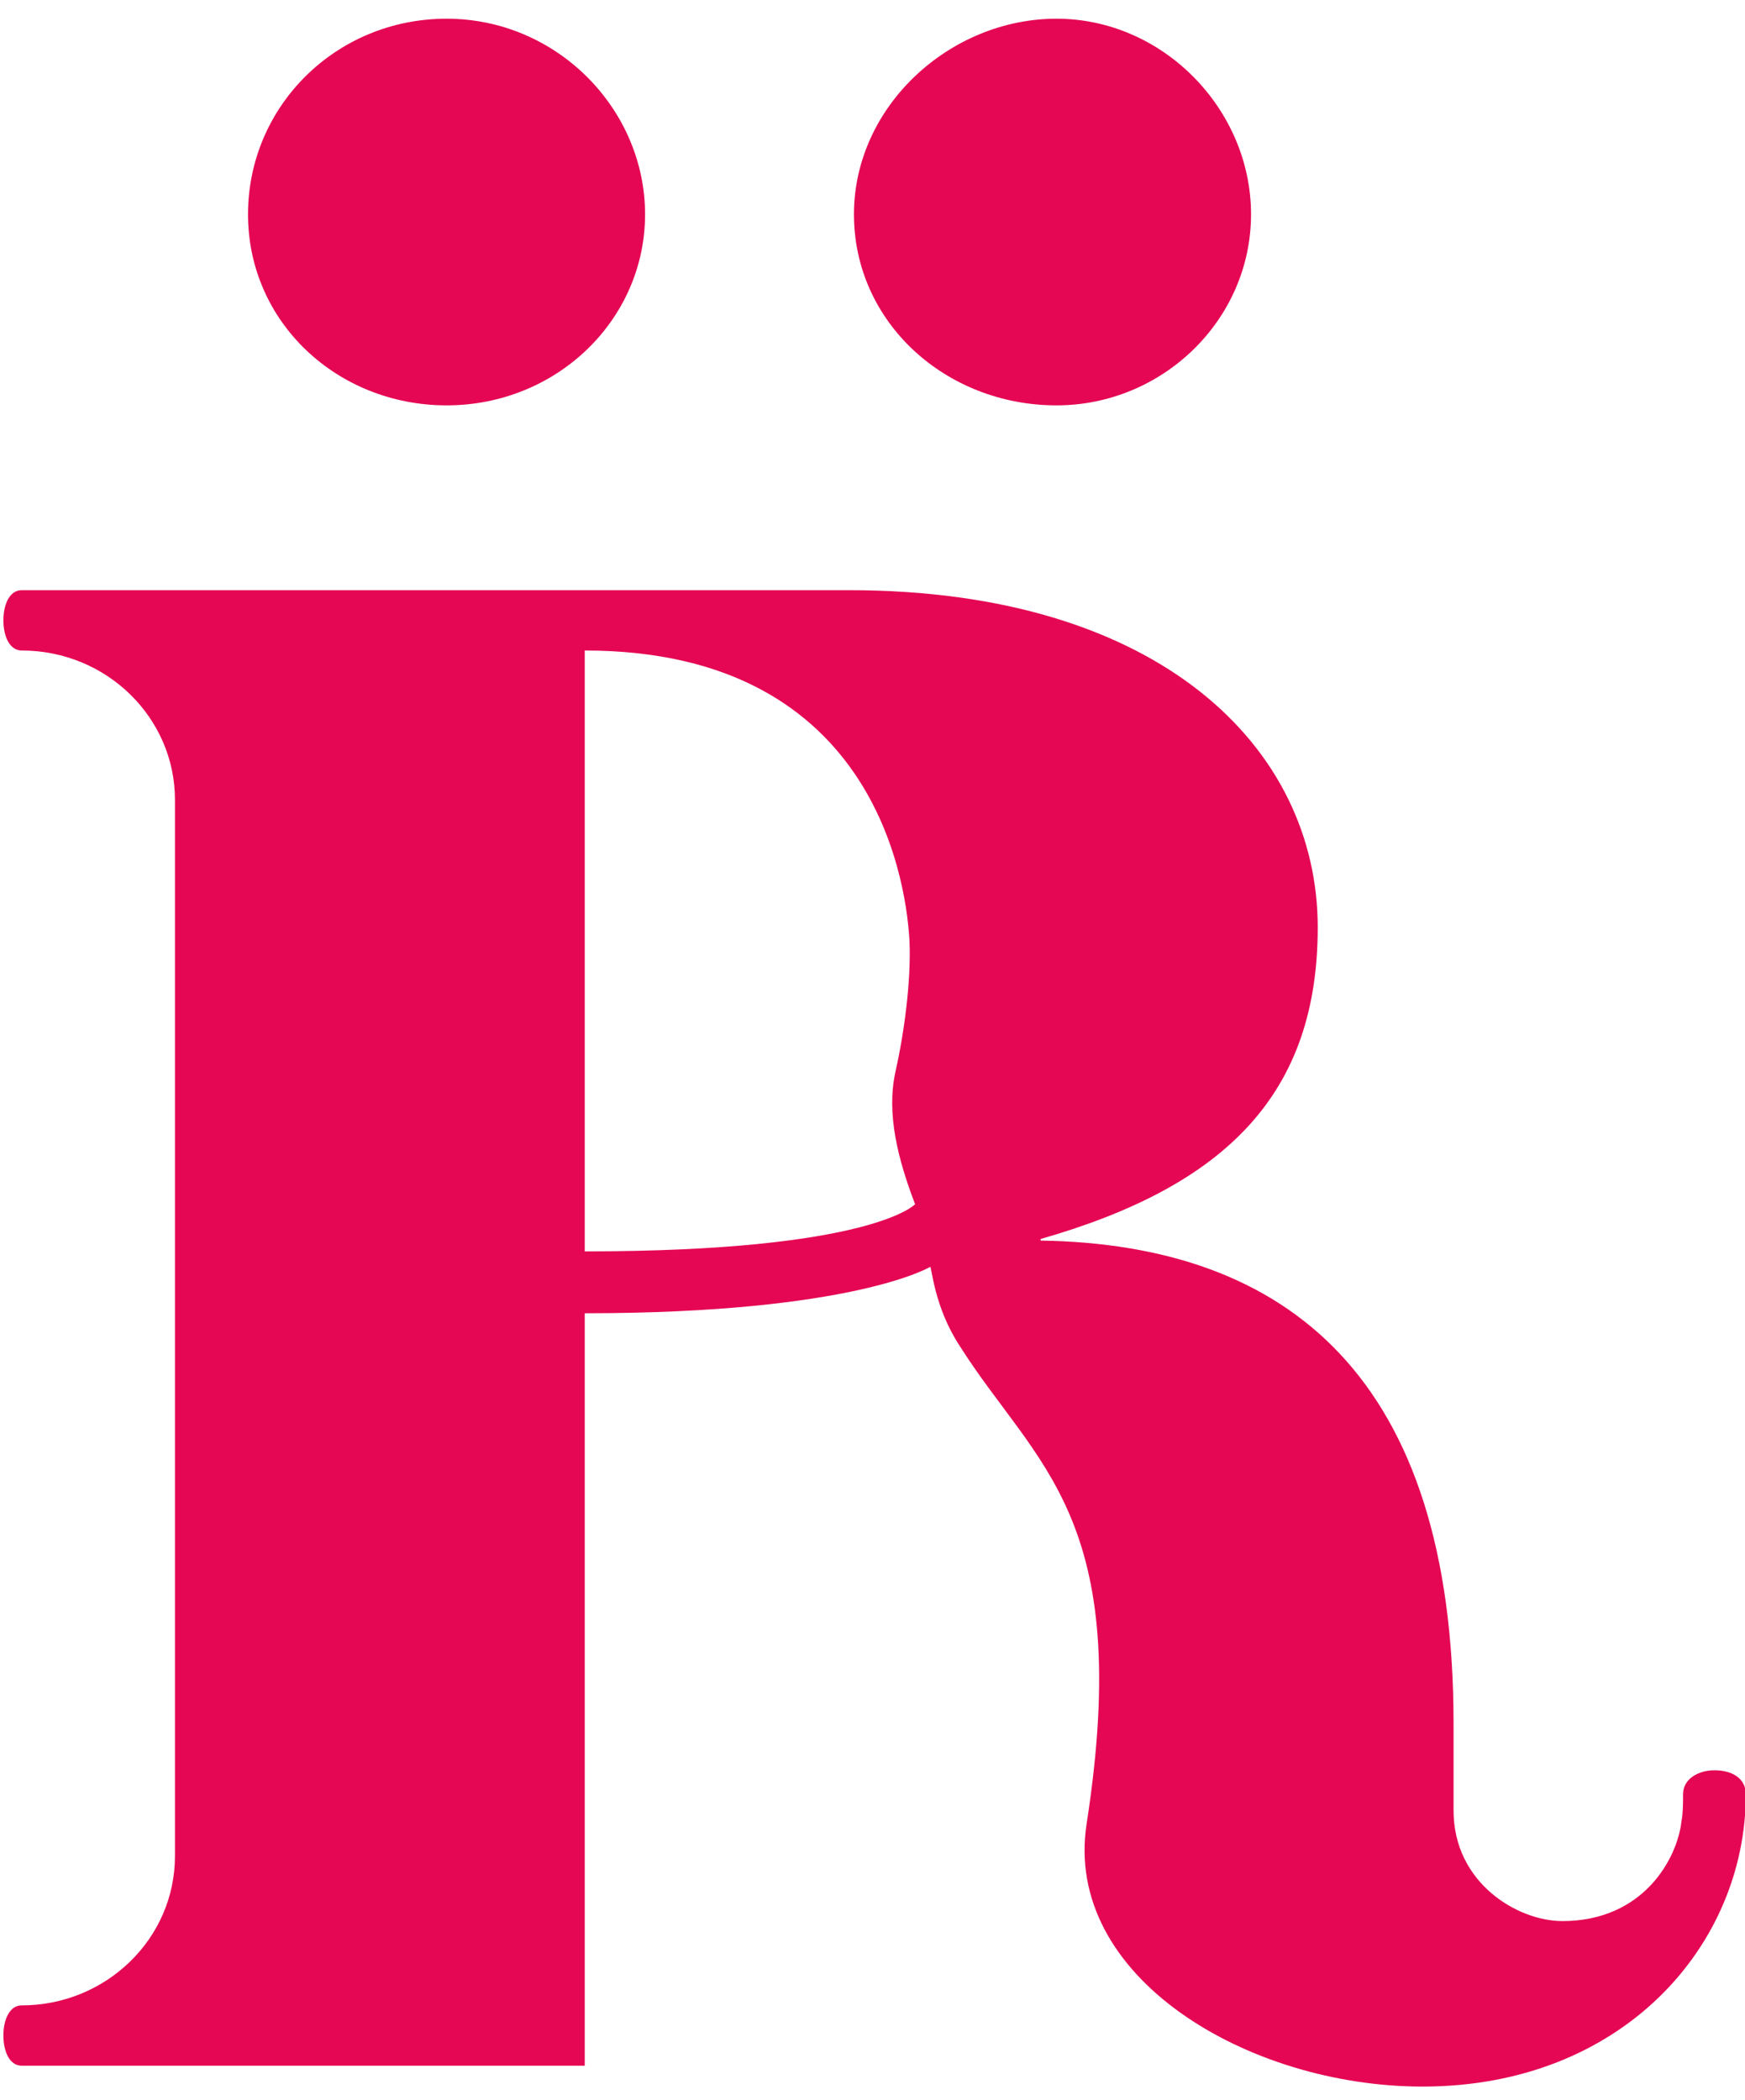 <?xml version="1.0" encoding="UTF-8"?> <svg xmlns="http://www.w3.org/2000/svg" width="54" height="65" viewBox="0 0 54 65" fill="none"><g clip-path="url(#clip0_184_728)"><path d="M13.819 12.546C17.235 12.546 19.962 9.889 19.962 6.634C19.962 3.379 17.235 0.579 13.819 0.579C10.402 0.579 7.675 3.283 7.675 6.634C7.675 9.985 10.452 12.546 13.819 12.546Z" fill="#E50754"></path><path d="M32.693 12.546C35.986 12.546 38.714 9.889 38.714 6.634C38.714 3.379 35.986 0.579 32.693 0.579C29.4 0.579 26.426 3.283 26.426 6.634C26.426 9.985 29.277 12.546 32.693 12.546Z" fill="#E50754"></path><path d="M53.041 54.79C52.599 54.79 52.083 55.029 52.083 55.532C52.083 55.819 52.083 56.106 52.034 56.369C51.911 57.494 50.879 59.457 48.347 59.457C46.971 59.457 44.981 58.284 44.981 56.034C44.981 55.723 44.981 53.689 44.981 53.33C44.981 42.655 39.869 38.514 32.201 38.395V38.347C37.977 36.696 40.778 33.823 40.778 28.701C40.778 23.149 35.888 18.266 26.279 18.266H0.67C0.302 18.266 0.105 18.697 0.105 19.2C0.105 19.702 0.302 20.133 0.67 20.133C3.3 20.133 5.414 22.215 5.414 24.752V57.447C5.414 60.007 3.276 62.066 0.67 62.066C0.302 62.066 0.105 62.497 0.105 62.999C0.105 63.502 0.302 63.933 0.67 63.933H18.095V40.645C26.426 40.645 28.785 39.209 28.785 39.209C28.834 39.209 28.908 40.453 29.695 41.65C32.054 45.384 35.101 46.915 33.627 56.441C32.889 61.18 38.615 64.579 44.022 64.579C50.215 64.579 54.025 60.199 54.025 55.532C54.025 55.029 53.582 54.79 53.066 54.79H53.041ZM18.095 38.73V20.133C27.311 20.133 28.073 27.696 28.146 29.156C28.195 30.401 27.974 32.004 27.704 33.201C27.433 34.47 27.778 35.858 28.318 37.27C28.318 37.27 26.991 38.73 18.095 38.73Z" fill="#E50754"></path></g><defs><clipPath id="clip0_184_728"><rect width="53.895" height="64" fill="white" transform="translate(0.105 0.579)"></rect></clipPath></defs></svg> 